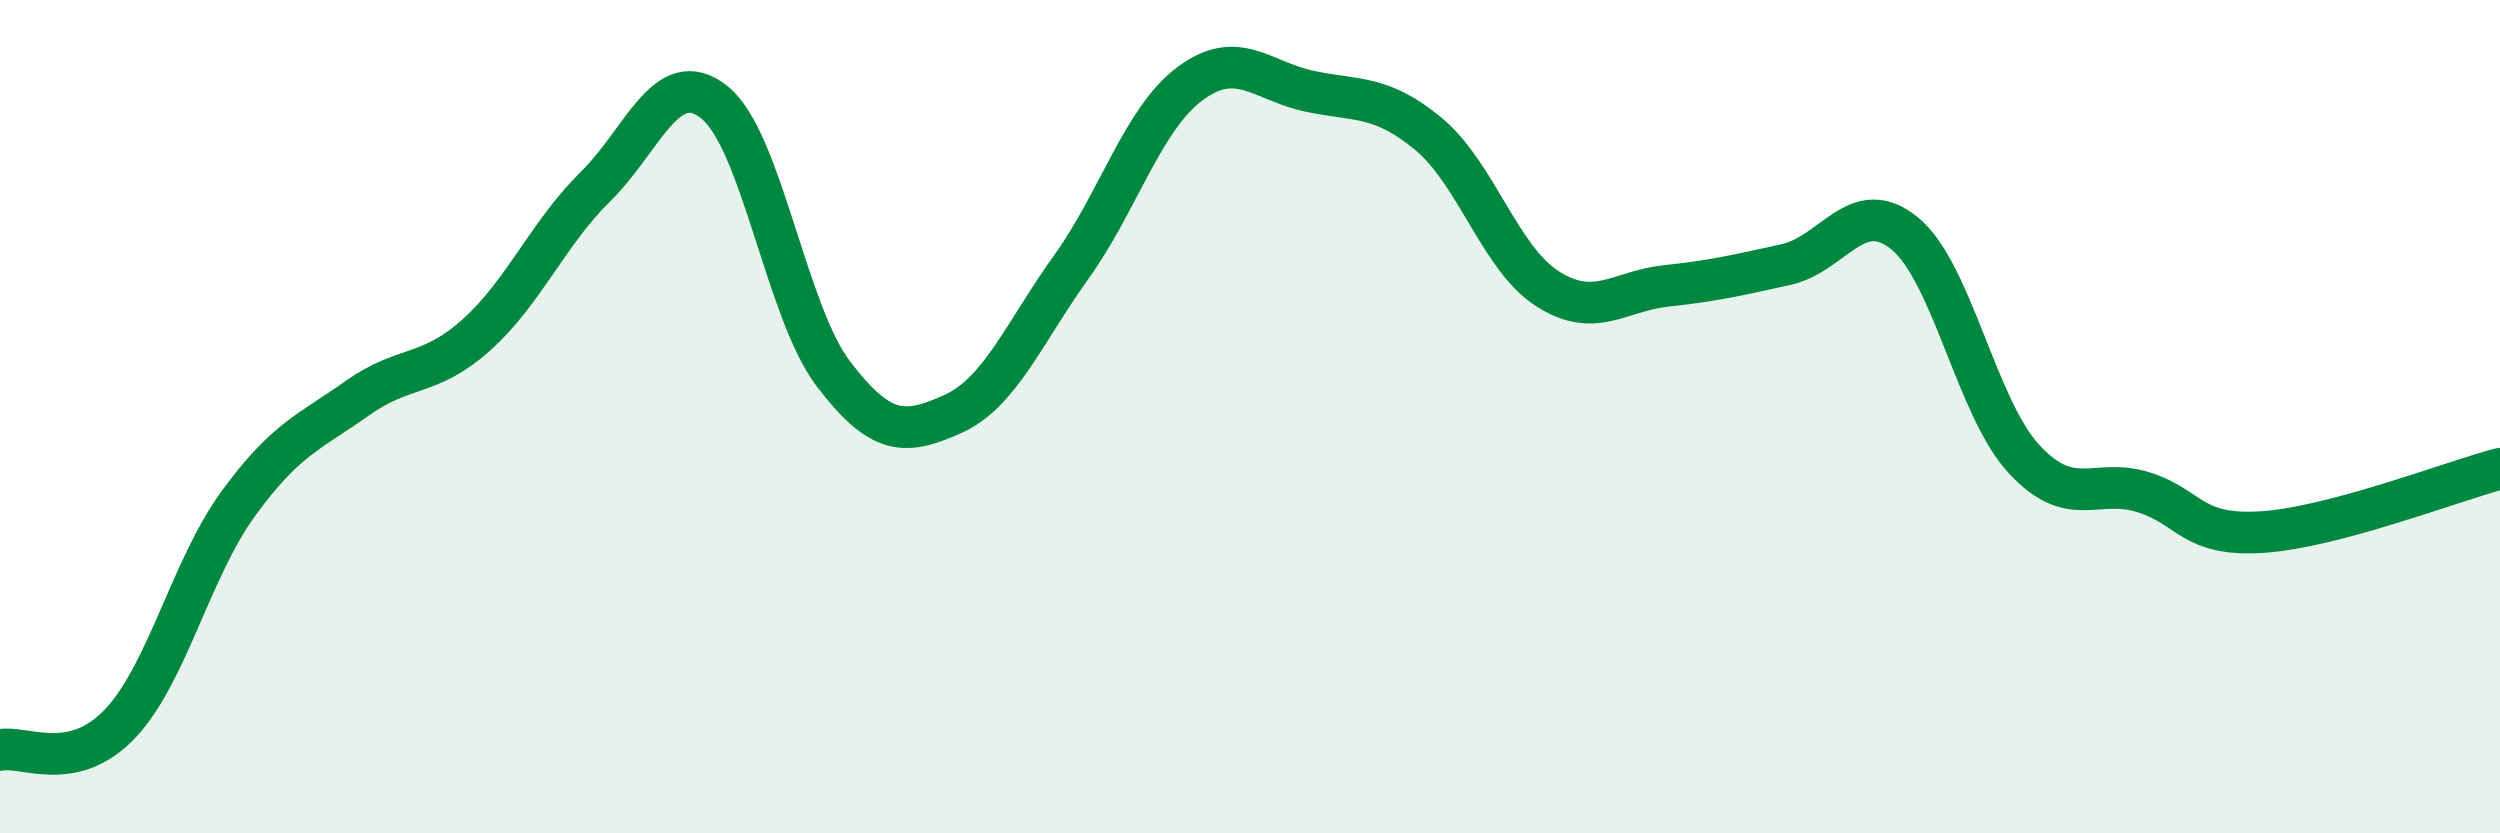 
    <svg width="60" height="20" viewBox="0 0 60 20" xmlns="http://www.w3.org/2000/svg">
      <path
        d="M 0,18 C 0.57,17.88 1.72,18.57 2.86,17.39 C 4,16.21 4.57,13.67 5.71,12.1 C 6.85,10.53 7.43,10.37 8.57,9.56 C 9.71,8.75 10.29,9.06 11.43,8.04 C 12.57,7.02 13.15,5.6 14.29,4.48 C 15.43,3.36 16,1.55 17.14,2.45 C 18.28,3.35 18.86,7.47 20,8.97 C 21.14,10.47 21.72,10.45 22.86,9.94 C 24,9.43 24.57,8 25.71,6.41 C 26.85,4.82 27.43,2.84 28.57,2 C 29.71,1.16 30.29,1.95 31.43,2.19 C 32.57,2.43 33.15,2.27 34.29,3.22 C 35.43,4.17 36,6.2 37.14,6.93 C 38.28,7.66 38.86,6.98 40,6.86 C 41.14,6.74 41.72,6.6 42.86,6.35 C 44,6.1 44.57,4.67 45.71,5.6 C 46.85,6.53 47.43,9.77 48.57,11.01 C 49.71,12.25 50.29,11.46 51.43,11.81 C 52.57,12.16 52.58,12.88 54.29,12.77 C 56,12.66 58.86,11.55 60,11.25L60 20L0 20Z"
        fill="#008740"
        opacity="0.1"
        stroke-linecap="round"
        stroke-linejoin="round"
      />
      <path
        d="M 0,18 C 0.57,17.88 1.72,18.57 2.86,17.39 C 4,16.21 4.57,13.67 5.71,12.1 C 6.85,10.53 7.43,10.37 8.57,9.56 C 9.71,8.75 10.29,9.06 11.43,8.04 C 12.57,7.02 13.15,5.6 14.29,4.48 C 15.43,3.36 16,1.55 17.14,2.45 C 18.28,3.35 18.86,7.47 20,8.97 C 21.14,10.47 21.72,10.45 22.86,9.94 C 24,9.43 24.57,8 25.71,6.41 C 26.85,4.82 27.43,2.84 28.57,2 C 29.71,1.16 30.29,1.95 31.43,2.19 C 32.57,2.43 33.15,2.27 34.29,3.22 C 35.43,4.17 36,6.2 37.14,6.93 C 38.28,7.66 38.86,6.98 40,6.86 C 41.14,6.74 41.72,6.6 42.86,6.35 C 44,6.1 44.57,4.67 45.71,5.6 C 46.85,6.53 47.43,9.77 48.57,11.01 C 49.71,12.25 50.29,11.46 51.43,11.81 C 52.57,12.16 52.58,12.88 54.29,12.77 C 56,12.66 58.86,11.55 60,11.25"
        stroke="#008740"
        stroke-width="1"
        fill="none"
        stroke-linecap="round"
        stroke-linejoin="round"
      />
    </svg>
  